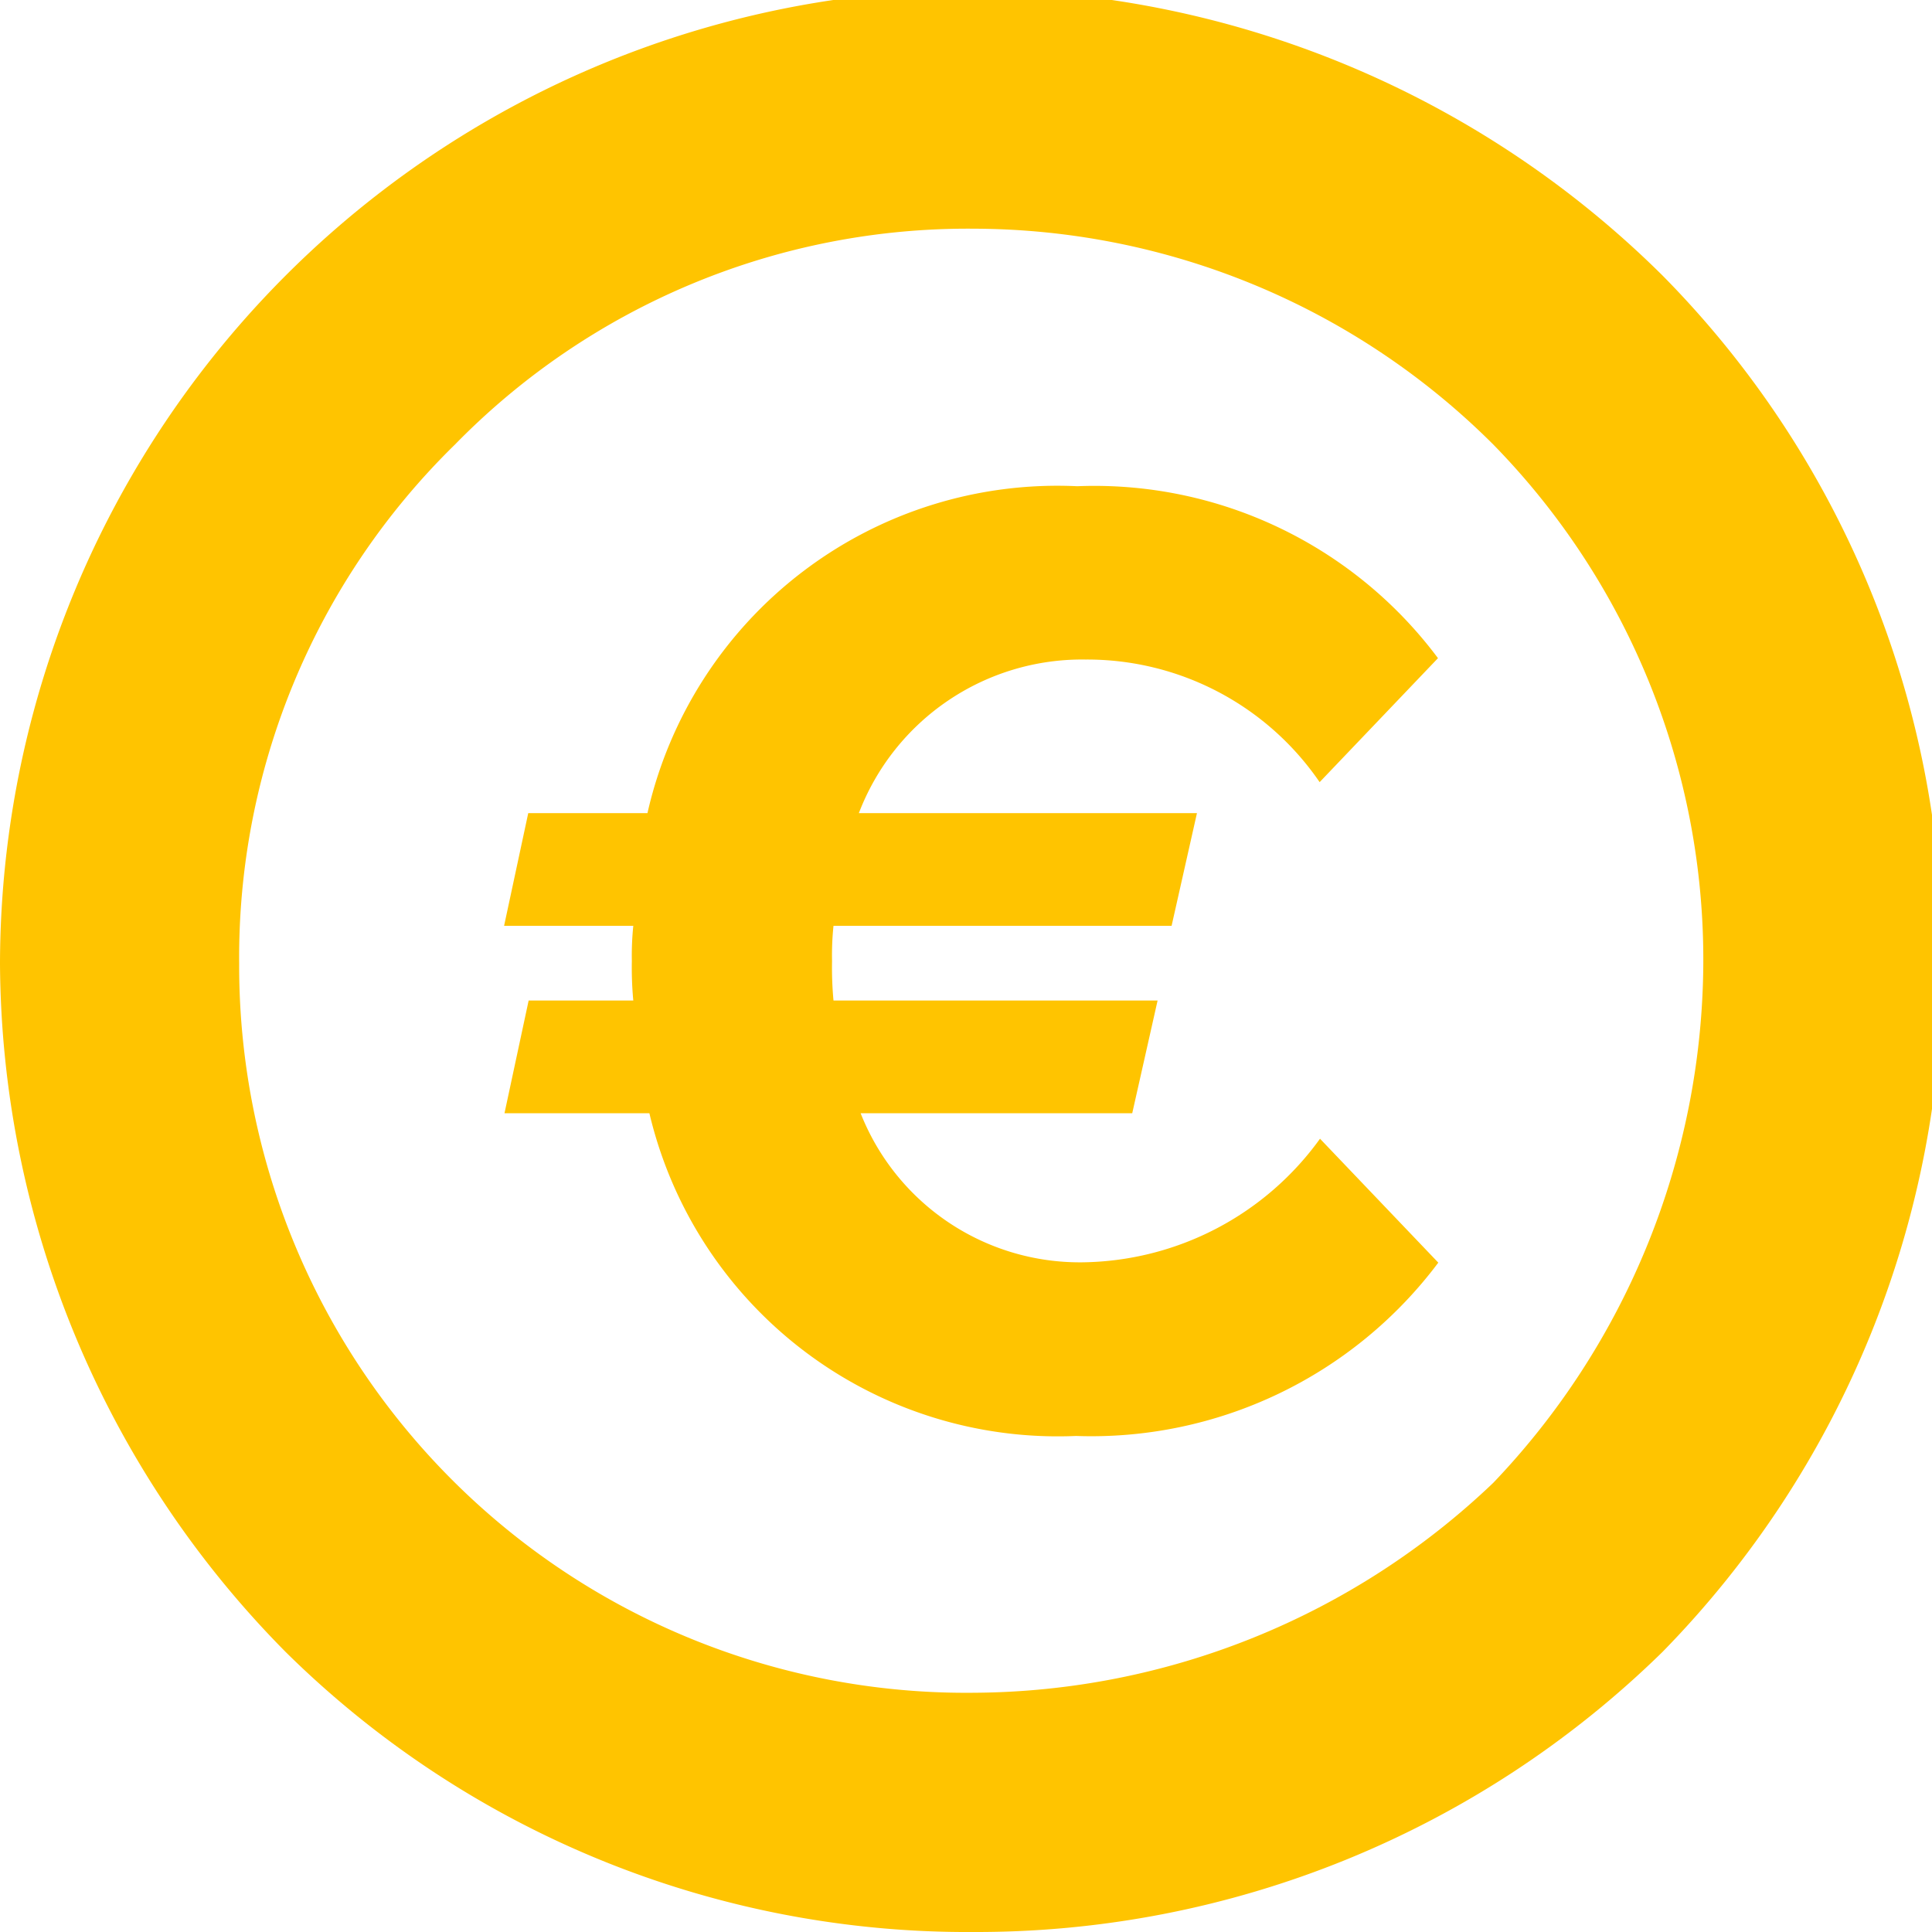 <svg xmlns="http://www.w3.org/2000/svg" xmlns:xlink="http://www.w3.org/1999/xlink" width="24" height="24" viewBox="0 0 24 24">
  <defs>
    <clipPath id="clip-path">
      <rect id="Rettangolo_194" data-name="Rettangolo 194" width="24" height="24" transform="translate(0 0.13)" fill="#ffc400"/>
    </clipPath>
  </defs>
  <g id="Raggruppa_352" data-name="Raggruppa 352" transform="translate(0 -0.13)">
    <g id="Raggruppa_351" data-name="Raggruppa 351" clip-path="url(#clip-path)">
      <path id="Tracciato_274" data-name="Tracciato 274" d="M12.1,0a12.238,12.238,0,0,1,8.551,3.551A12.046,12.046,0,0,1,24.13,12.1a12.173,12.173,0,0,1-3.478,8.551A12.173,12.173,0,0,1,12.1,24.13a12.046,12.046,0,0,1-8.551-3.478A12.238,12.238,0,0,1,0,12.1,12.123,12.123,0,0,1,12.1,0M18.55,5.652A9.158,9.158,0,0,0,12.1,2.971,8.907,8.907,0,0,0,5.652,5.652,8.907,8.907,0,0,0,2.971,12.1a9.031,9.031,0,0,0,9.13,9.058A9.411,9.411,0,0,0,18.55,18.55,9.411,9.411,0,0,0,21.159,12.1,9.146,9.146,0,0,0,18.55,5.652" transform="translate(0 0)" fill="#ffc400" fill-rule="evenodd"/>
      <path id="Tracciato_275" data-name="Tracciato 275" d="M96.554,93.2l1.47,1.54a5.385,5.385,0,0,1-4.5,2.153,5.213,5.213,0,0,1-5.3-4.009h-1.8l.3-1.4h1.3a4.417,4.417,0,0,1-.018-.49,3.654,3.654,0,0,1,.018-.438H86.419l.3-1.4H88.2a5.221,5.221,0,0,1,5.339-4.061,5.325,5.325,0,0,1,4.481,2.136l-1.47,1.54a3.5,3.5,0,0,0-2.906-1.523,2.968,2.968,0,0,0-2.818,1.908h4.2l-.315,1.4h-4.2a3.51,3.51,0,0,0-.018.438,4.417,4.417,0,0,0,.018.49h4.026l-.315,1.4H90.848A2.927,2.927,0,0,0,93.6,94.736a3.692,3.692,0,0,0,2.958-1.54" transform="translate(-80.157 -78.925)" fill="#ffc400"/>
    </g>
  </g>
</svg>
